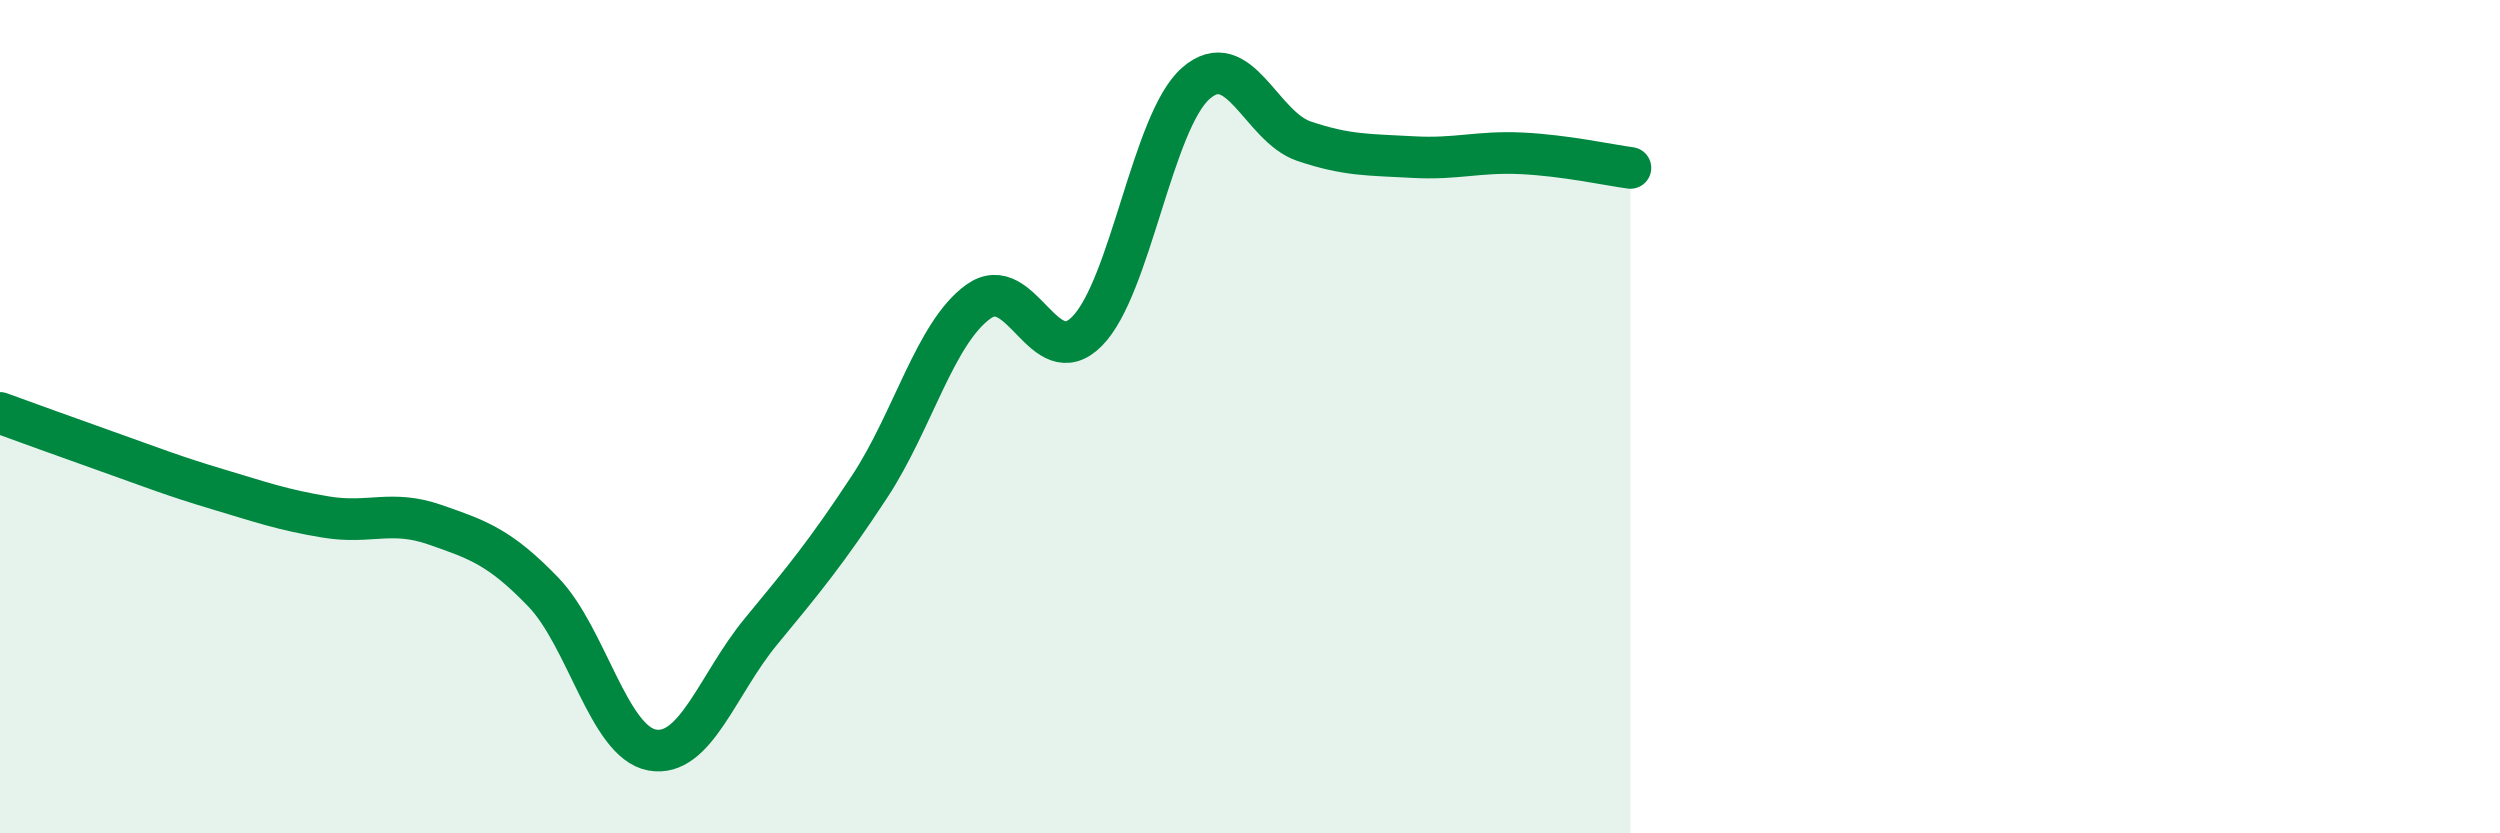 
    <svg width="60" height="20" viewBox="0 0 60 20" xmlns="http://www.w3.org/2000/svg">
      <path
        d="M 0,9.91 C 0.52,10.1 1.57,10.48 2.61,10.85 C 3.65,11.22 4.18,11.43 5.22,11.74 C 6.26,12.05 6.79,12.24 7.83,12.41 C 8.87,12.58 9.39,12.23 10.43,12.59 C 11.47,12.95 12,13.13 13.04,14.21 C 14.08,15.29 14.61,17.81 15.65,18 C 16.69,18.19 17.22,16.42 18.26,15.16 C 19.3,13.9 19.83,13.26 20.87,11.68 C 21.91,10.1 22.44,7.99 23.48,7.24 C 24.52,6.49 25.05,9 26.09,7.95 C 27.13,6.9 27.66,2.91 28.7,2 C 29.74,1.09 30.26,3.04 31.3,3.39 C 32.34,3.74 32.87,3.71 33.91,3.77 C 34.95,3.83 35.48,3.63 36.52,3.68 C 37.56,3.73 38.61,3.96 39.13,4.03L39.13 20L0 20Z"
        fill="#008740"
        opacity="0.1"
        stroke-linecap="round"
        stroke-linejoin="round"
      />
      <path
        d="M 0,9.91 C 0.52,10.1 1.57,10.48 2.61,10.85 C 3.65,11.22 4.18,11.43 5.22,11.74 C 6.26,12.05 6.79,12.24 7.83,12.41 C 8.87,12.58 9.39,12.23 10.43,12.59 C 11.47,12.95 12,13.13 13.04,14.21 C 14.08,15.29 14.61,17.81 15.65,18 C 16.69,18.19 17.22,16.42 18.26,15.16 C 19.3,13.9 19.83,13.26 20.87,11.68 C 21.91,10.1 22.44,7.99 23.48,7.24 C 24.52,6.49 25.05,9 26.09,7.95 C 27.13,6.9 27.66,2.91 28.7,2 C 29.74,1.09 30.26,3.04 31.3,3.39 C 32.34,3.74 32.87,3.71 33.91,3.77 C 34.95,3.83 35.48,3.63 36.52,3.68 C 37.56,3.73 38.61,3.96 39.13,4.03"
        stroke="#008740"
        stroke-width="1"
        fill="none"
        stroke-linecap="round"
        stroke-linejoin="round"
      />
    </svg>
  